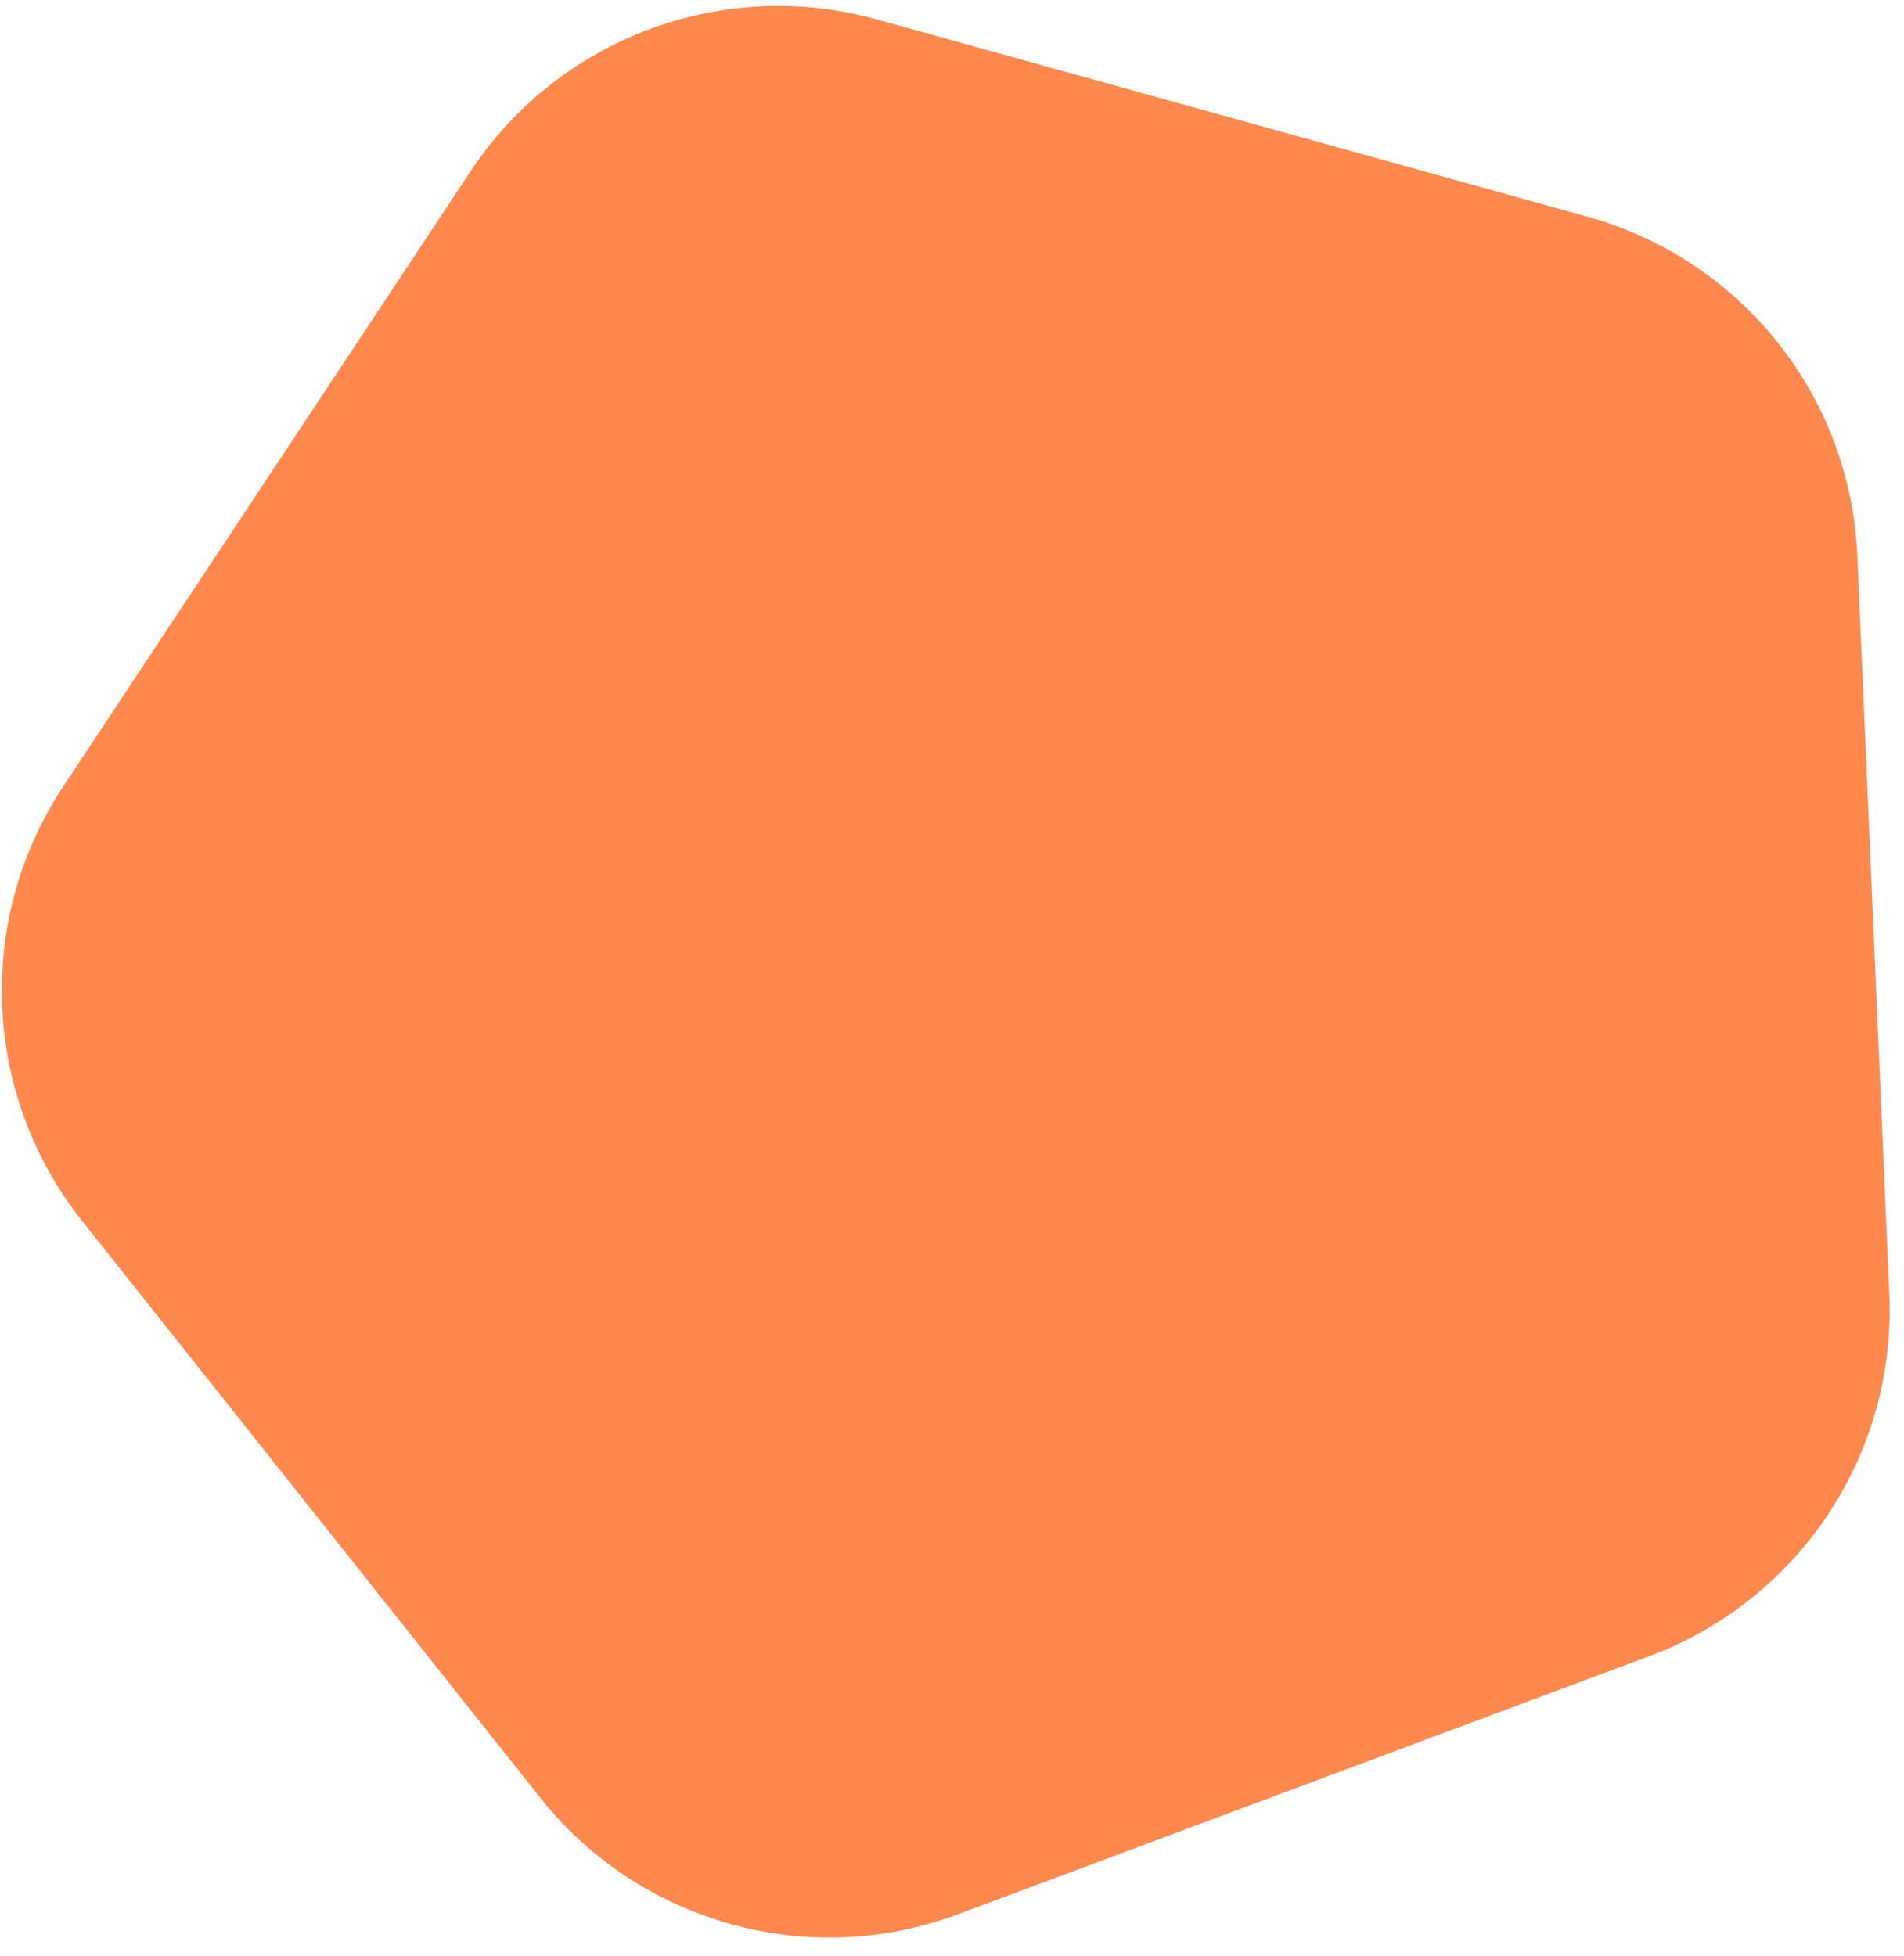 <svg width="73" height="75" viewBox="0 0 73 75" fill="none" xmlns="http://www.w3.org/2000/svg">
<path d="M60.866 8.308L33.631 0.748C27.719 -0.899 21.416 1.462 18.035 6.576L2.422 30.156C-0.959 35.269 -0.671 41.98 3.135 46.788L20.719 68.924C24.542 73.732 31.015 75.532 36.758 73.375L63.244 63.487C68.987 61.347 72.707 55.741 72.436 49.608L71.212 21.356C70.974 15.223 66.795 9.956 60.866 8.308Z" fill="#FF884C"/>
</svg>
